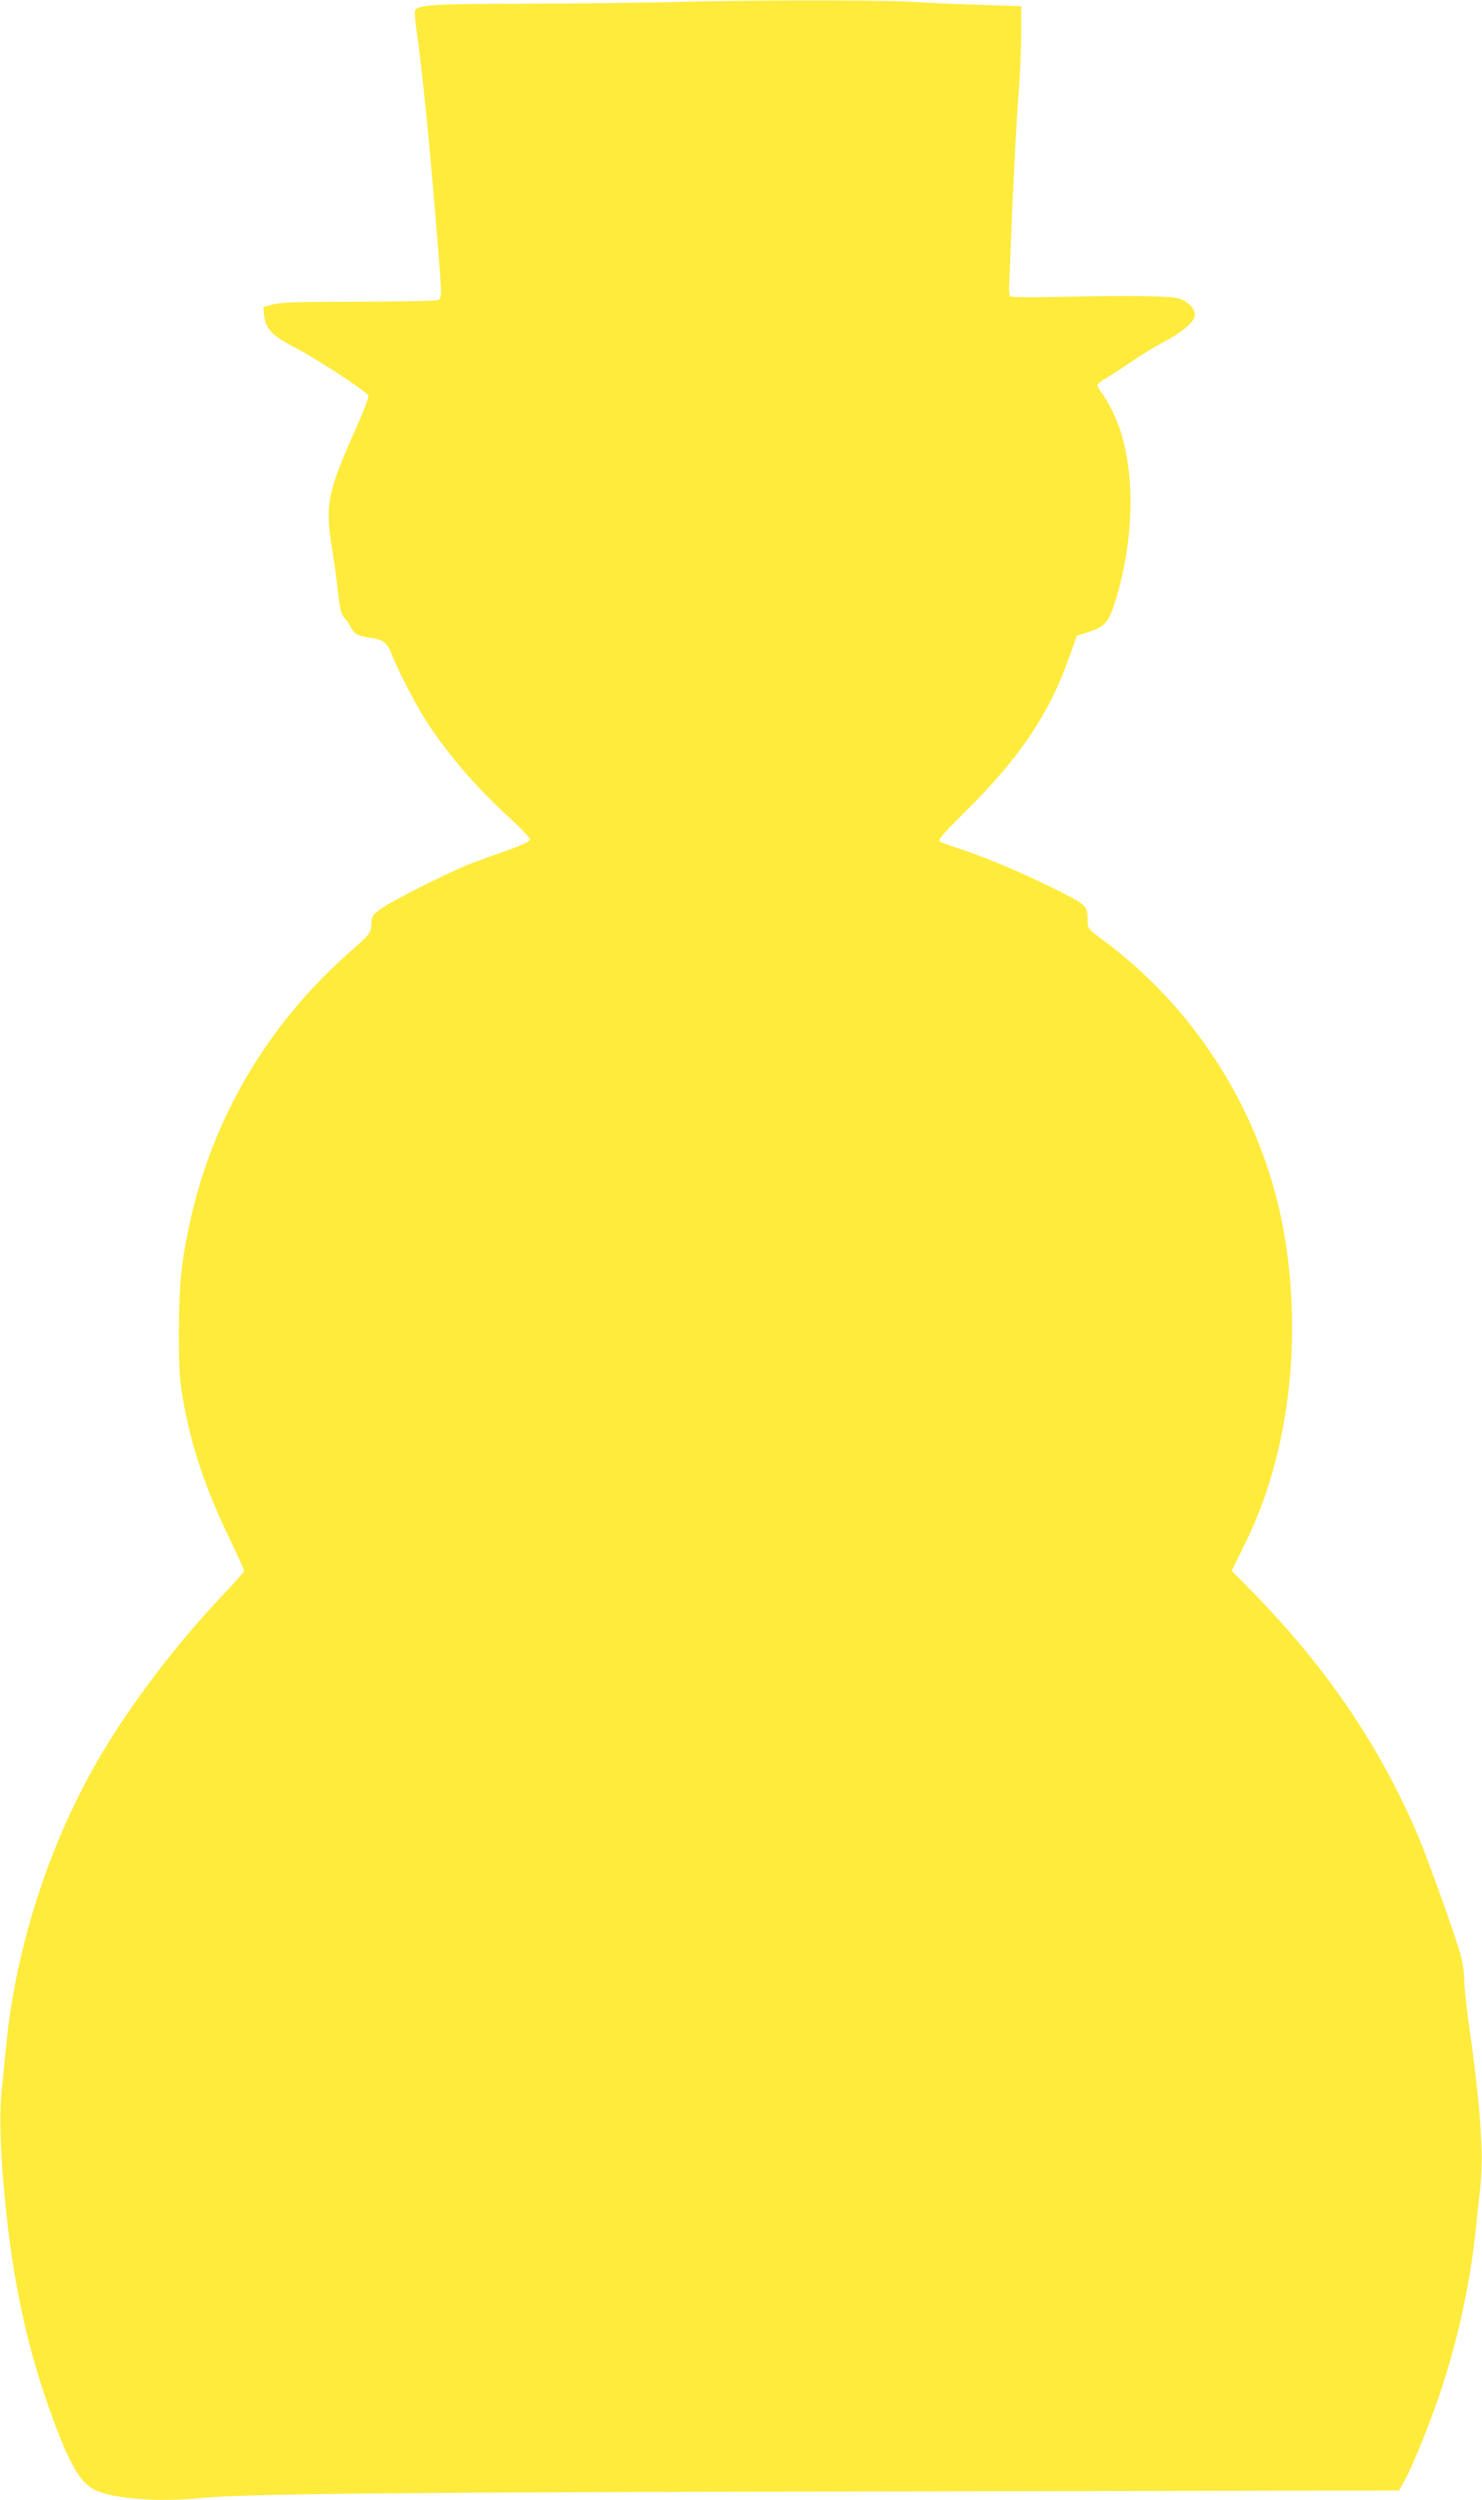 <?xml version="1.0" standalone="no"?>
<!DOCTYPE svg PUBLIC "-//W3C//DTD SVG 20010904//EN"
 "http://www.w3.org/TR/2001/REC-SVG-20010904/DTD/svg10.dtd">
<svg version="1.0" xmlns="http://www.w3.org/2000/svg"
 width="759pt" height="1280pt" viewBox="0 0 759 1280"
 preserveAspectRatio="xMidYMid meet">
<g transform="translate(0,1280) scale(0.1,-0.1)"
fill="#ffeb3b" stroke="none">
<path d="M3425 12789 c-132 -3 -461 -7 -731 -8 -470 -1 -538 -5 -567 -31 -5
-4 -1 -54 7 -111 24 -159 63 -545 96 -943 35 -425 35 -421 13 -432 -10 -5
-193 -8 -408 -9 -303 0 -401 -3 -439 -14 l-48 -14 5 -43 c7 -68 43 -105 159
-164 111 -58 367 -225 375 -246 3 -7 -29 -90 -71 -183 -137 -308 -151 -377
-118 -583 12 -73 27 -182 33 -242 9 -77 17 -113 29 -125 10 -9 25 -30 34 -48
20 -39 36 -49 101 -58 68 -10 88 -25 110 -82 27 -72 111 -236 165 -324 104
-167 259 -351 430 -507 63 -58 115 -112 115 -120 0 -9 -42 -29 -120 -57 -66
-23 -151 -54 -190 -69 -104 -41 -382 -180 -445 -223 -52 -36 -55 -40 -58 -85
-3 -46 -5 -49 -119 -150 -409 -362 -690 -836 -807 -1361 -47 -210 -59 -326
-60 -572 0 -197 3 -249 23 -360 42 -236 114 -449 242 -714 38 -79 69 -148 69
-153 0 -6 -45 -57 -100 -115 -251 -263 -500 -593 -662 -878 -245 -431 -411
-955 -457 -1445 -6 -63 -16 -162 -22 -220 -13 -120 -8 -309 15 -550 43 -445
118 -787 251 -1145 83 -225 137 -315 208 -352 90 -46 332 -65 542 -43 209 22
1007 30 3500 34 l2640 5 27 48 c40 70 132 297 184 453 88 263 150 544 179 808
8 76 20 184 26 242 19 166 1 416 -56 820 -14 96 -25 204 -26 240 0 36 -8 94
-18 130 -27 98 -172 502 -220 614 -196 458 -463 852 -839 1238 l-114 116 71
144 c217 440 291 1016 201 1563 -99 602 -438 1156 -927 1519 -80 58 -83 62
-83 101 0 80 0 80 -181 170 -168 83 -362 164 -494 206 -38 12 -76 26 -83 32
-9 7 25 46 131 151 275 271 429 498 531 786 l41 115 53 17 c90 29 108 48 141
151 112 351 107 747 -12 982 -16 33 -40 74 -53 91 -13 17 -24 36 -24 41 0 6
21 24 48 39 26 15 81 51 122 79 41 29 119 77 174 106 99 54 156 104 156 138 0
31 -39 70 -83 83 -47 13 -245 16 -614 8 -133 -3 -245 -2 -249 3 -4 4 -7 26 -6
50 1 23 9 209 17 412 9 204 22 451 30 550 8 99 15 246 15 326 l0 147 -197 7
c-109 3 -274 10 -368 16 -187 10 -865 9 -1240 -2z"/>
</g>
</svg>
